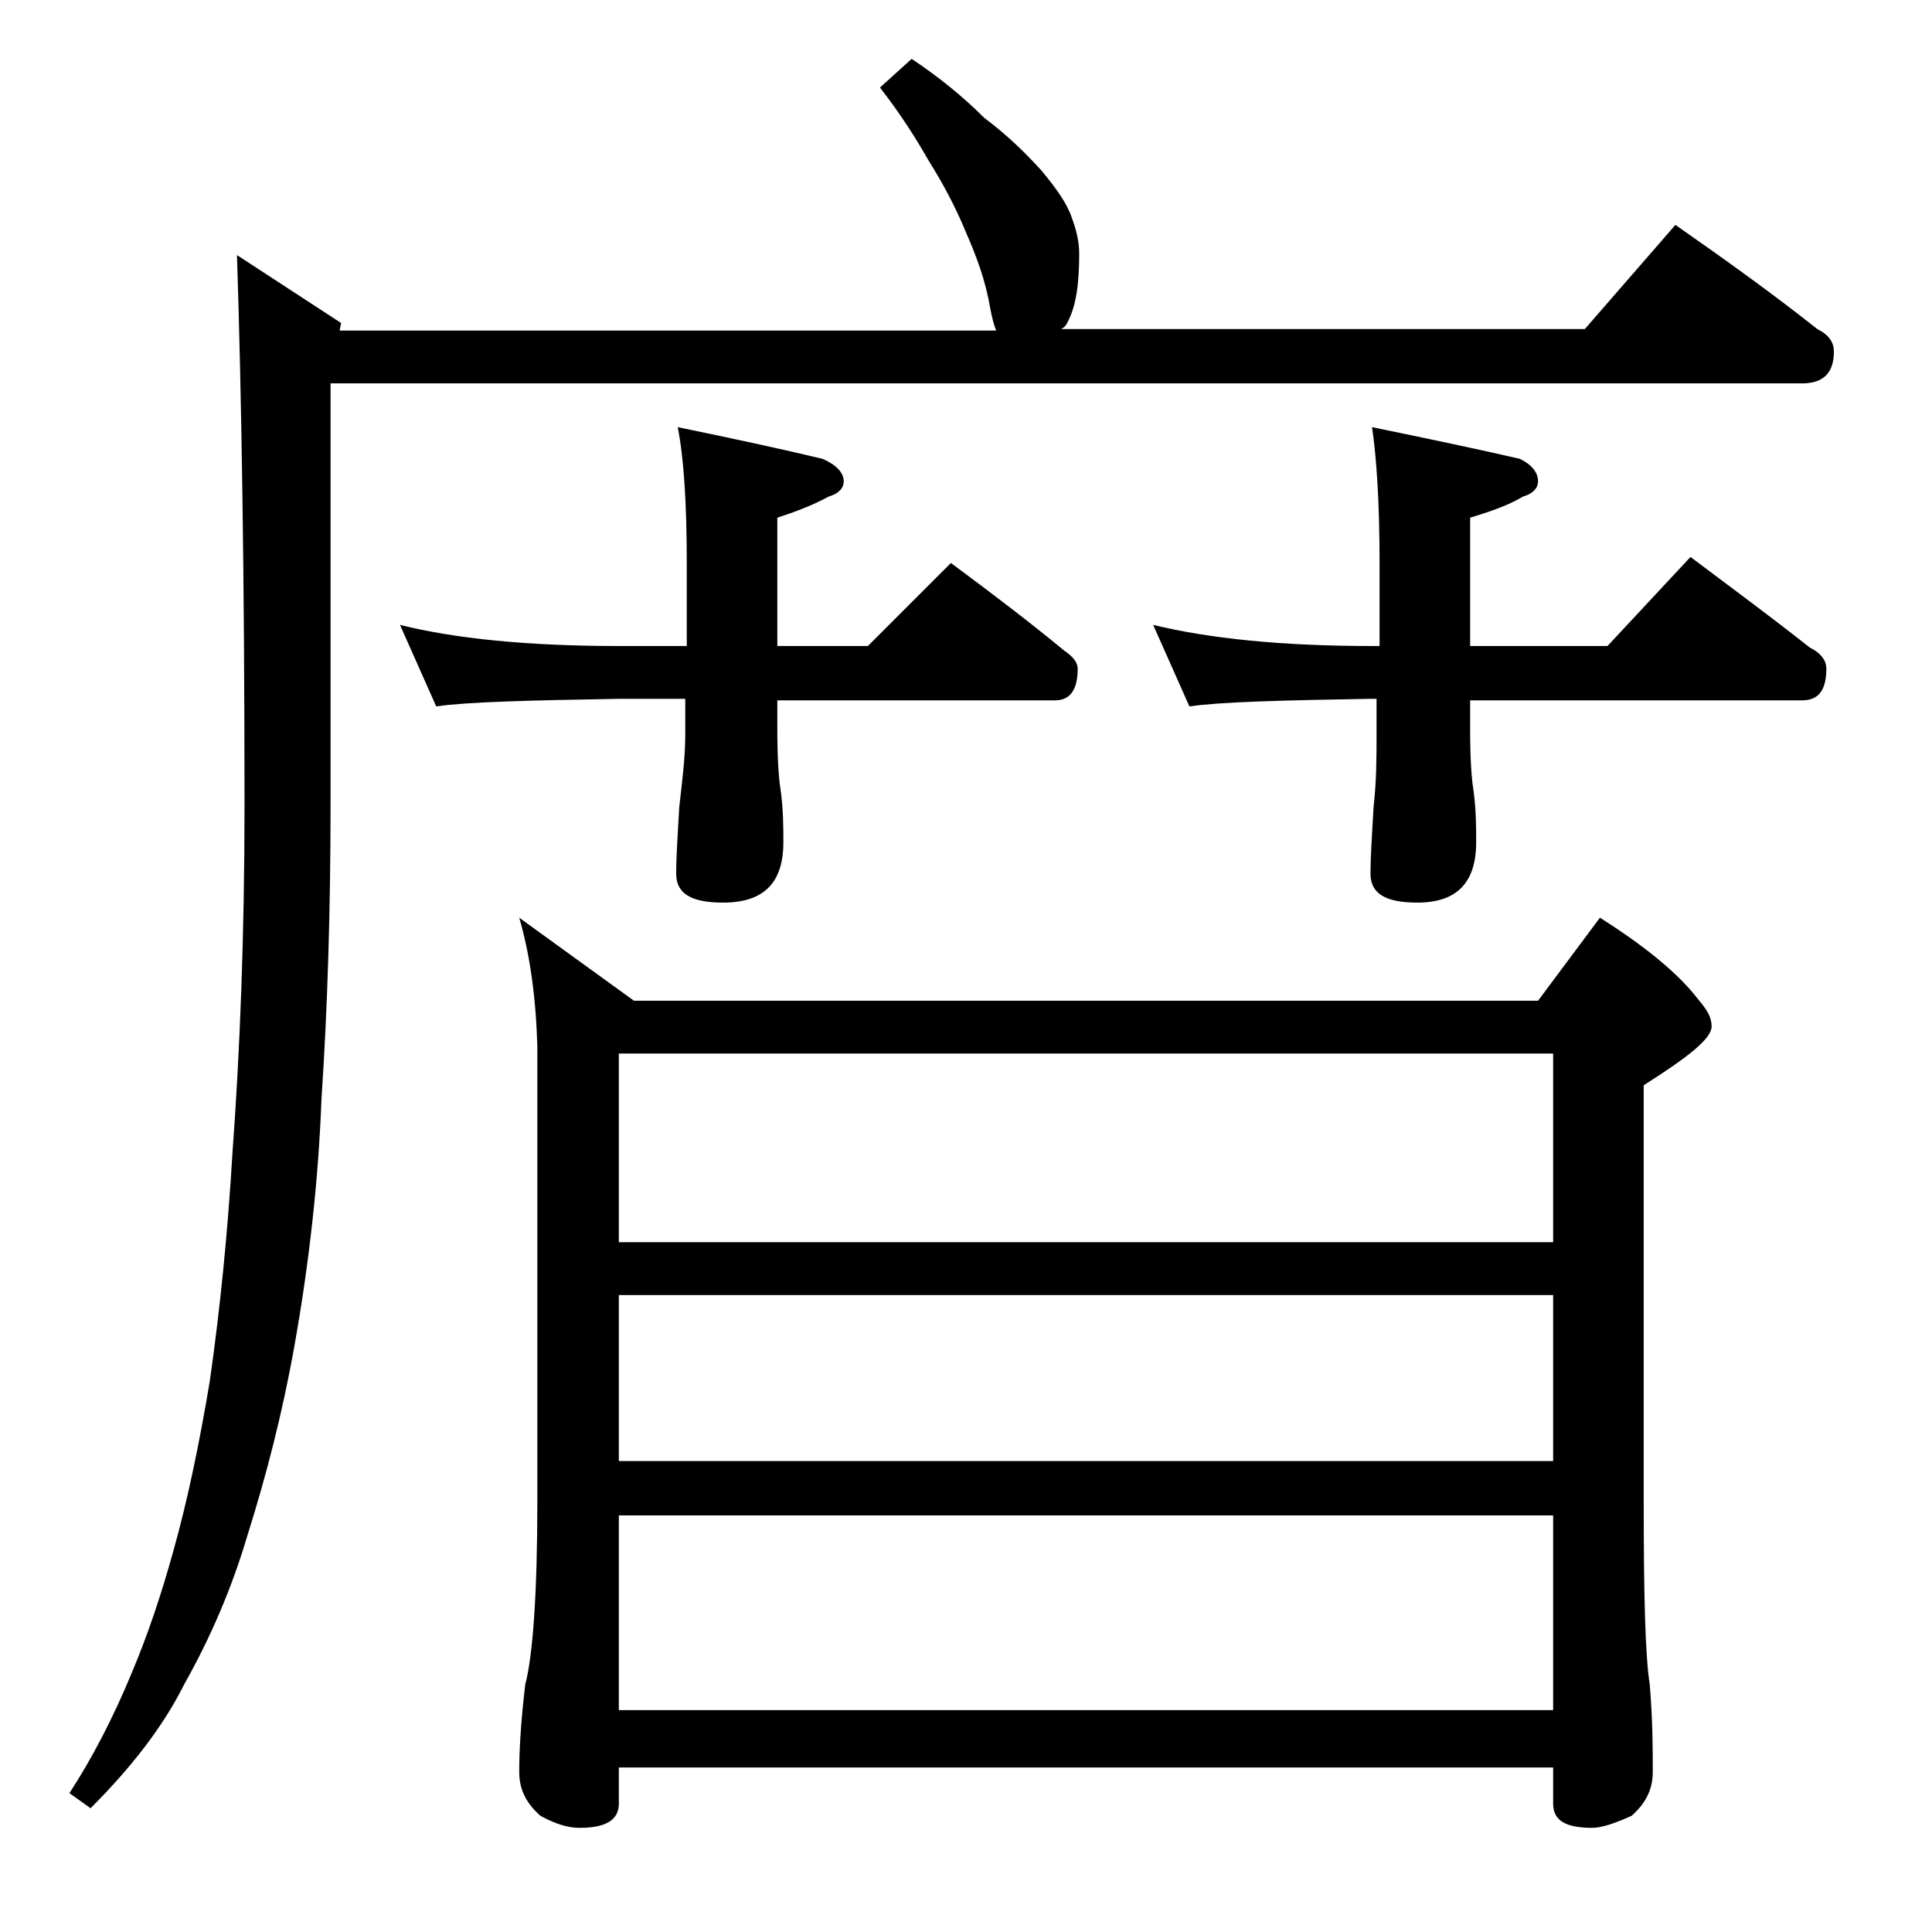 <?xml version="1.0" encoding="utf-8"?>
<!-- Generator: Adobe Illustrator 18.0.0, SVG Export Plug-In . SVG Version: 6.00 Build 0)  -->
<!DOCTYPE svg PUBLIC "-//W3C//DTD SVG 1.1//EN" "http://www.w3.org/Graphics/SVG/1.1/DTD/svg11.dtd">
<svg version="1.1" id="Layer_1" xmlns="http://www.w3.org/2000/svg" xmlns:xlink="http://www.w3.org/1999/xlink" x="0px" y="0px"
	 viewBox="0 0 128 128" enable-background="new 0 0 128 128" xml:space="preserve">
<path d="M60.4,3.9c1.8,1.2,3.4,2.5,4.8,3.9c1.6,1.2,2.8,2.4,3.8,3.5c1,1.2,1.7,2.2,2,3.1c0.3,0.8,0.5,1.6,0.5,2.4
	c0,2-0.2,3.5-0.8,4.6c-0.1,0.2-0.2,0.3-0.4,0.4H105l6-6.9c3.3,2.3,6.5,4.6,9.4,6.9c0.8,0.4,1.1,0.9,1.1,1.5c0,1.4-0.7,2.1-2.1,2.1
	H21.9v27.9c0,7-0.2,13.5-0.6,19.5c-0.2,5.3-0.8,10.8-1.8,16.4c-0.8,4.5-1.9,8.7-3.1,12.5c-1,3.4-2.4,6.7-4.2,9.9
	c-1.4,2.8-3.5,5.5-6.2,8.2l-1.4-1c1.5-2.3,2.9-5,4.1-7.9c1.1-2.6,2-5.3,2.8-8.2c0.9-3.2,1.7-7,2.4-11.2c0.7-4.9,1.2-10,1.5-15.1
	c0.5-6.8,0.8-14.5,0.8-23c0-15.2-0.2-27.3-0.5-36.5l6.9,4.5l-0.1,0.5h43.5c-0.2-0.5-0.3-1-0.4-1.5c-0.3-1.8-0.9-3.4-1.6-5
	c-0.7-1.7-1.5-3.2-2.5-4.8c-0.8-1.4-1.8-3-3.2-4.8L60.4,3.9z M26.5,41.4c3.6,0.9,8.4,1.4,14.5,1.4h4.5v-5.5c0-4-0.2-7-0.6-9
	c3.9,0.8,7.1,1.5,9.6,2.1c0.9,0.4,1.4,0.9,1.4,1.5c0,0.4-0.3,0.8-1,1c-1.1,0.6-2.2,1-3.4,1.4v8.5h6l5.5-5.5c2.7,2,5.2,3.9,7.5,5.8
	c0.6,0.4,0.9,0.8,0.9,1.2c0,1.4-0.5,2.1-1.5,2.1H51.5v1.9c0,2,0.1,3.3,0.2,3.9c0.2,1.4,0.2,2.6,0.2,3.6c0,2.7-1.3,4-4,4
	c-2.1,0-3.1-0.6-3.1-1.9c0-1.2,0.1-2.6,0.2-4.4c0.2-1.8,0.4-3.3,0.4-4.8v-2.4H41c-5.9,0.1-10,0.2-12.1,0.5L26.5,41.4z M34.4,60.8
	l7.6,5.5h59.9l4.1-5.5c3,1.9,5.2,3.7,6.5,5.4c0.6,0.7,0.9,1.2,0.9,1.8c0,0.8-1.5,2-4.5,3.9v27.6c0,6.2,0.1,10.2,0.4,12.1
	c0.2,2.4,0.2,4.3,0.2,5.8c0,1.2-0.5,2.1-1.4,2.9c-1.1,0.5-2,0.8-2.6,0.8c-1.8,0-2.6-0.5-2.6-1.6v-2.4H41v2.4c0,1.1-0.9,1.6-2.6,1.6
	c-0.7,0-1.5-0.2-2.6-0.8c-0.9-0.8-1.4-1.7-1.4-2.9c0-1.4,0.1-3.3,0.4-5.8c0.5-1.9,0.8-6,0.8-12.1V69.3C35.5,66,35.1,63.2,34.4,60.8z
	 M41,82.3h61.9V69.8H41V82.3z M41,96.8h61.9v-11H41V96.8z M41,113.3h61.9v-12.9H41V113.3z M76.4,41.4c3.7,0.9,8.5,1.4,14.5,1.4h0.5
	v-5.5c0-4-0.2-7-0.5-9c3.9,0.8,7.2,1.5,9.8,2.1c0.8,0.4,1.2,0.9,1.2,1.5c0,0.4-0.3,0.8-1,1c-1,0.6-2.2,1-3.5,1.4v8.5h9.1l5.5-5.9
	c2.8,2.1,5.5,4.1,7.9,6c0.8,0.4,1.1,0.9,1.1,1.4c0,1.4-0.5,2.1-1.6,2.1h-22v1.9c0,2,0.1,3.3,0.2,3.9c0.2,1.4,0.2,2.6,0.2,3.6
	c0,2.7-1.3,4-3.9,4c-2.1,0-3.1-0.6-3.1-1.9c0-1.2,0.1-2.6,0.2-4.4c0.2-1.8,0.2-3.3,0.2-4.8v-2.4h-0.5c-5.8,0.1-9.8,0.2-11.9,0.5
	L76.4,41.4z"/>
</svg>
